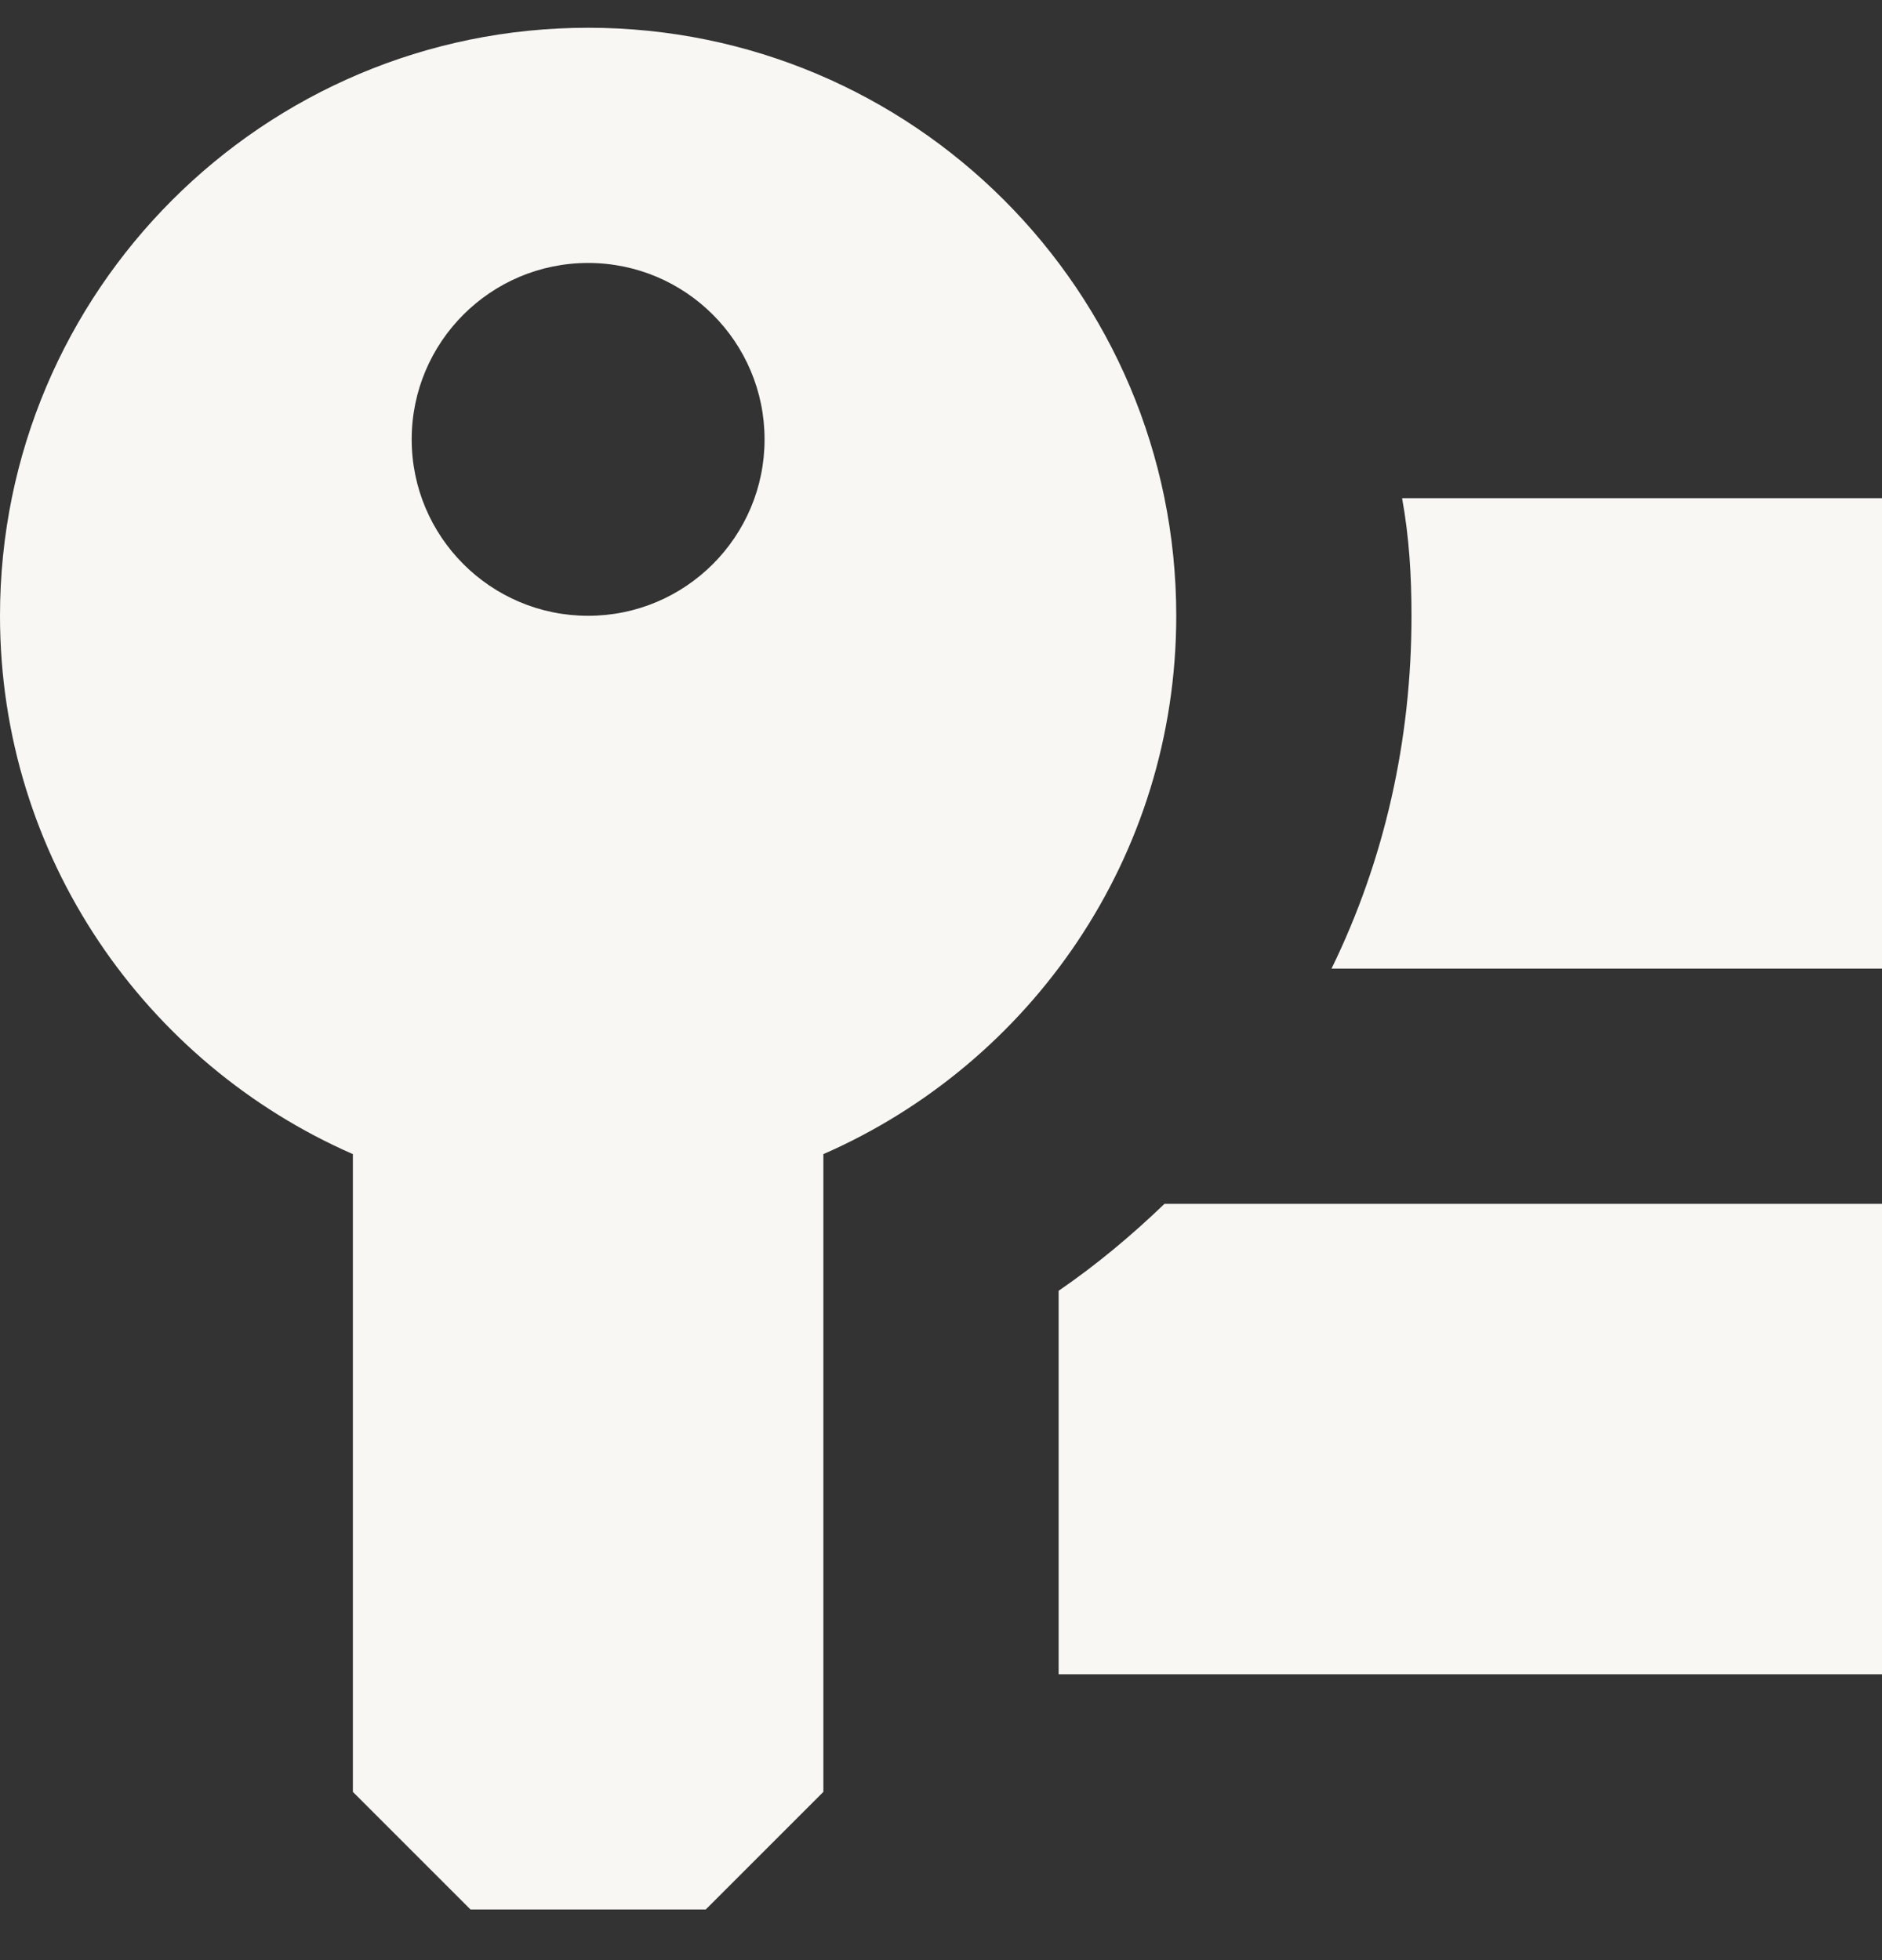 <svg width="24" height="25" viewBox="0 0 24 25" fill="none" xmlns="http://www.w3.org/2000/svg">
<rect x="0" y="0" width="24" height="25" fill="#333333" stroke="none"/>
<path d="M24 6.354V12.354H16.98C17.655 10.973 18 9.444 18 7.854C18 7.344 17.97 6.849 17.88 6.354H24ZM24 15.354V21.354H13.5V16.463C13.98 16.134 14.43 15.758 14.85 15.354H24ZM10.5 14.72V22.854L9 24.354H6L4.5 22.854V14.72C1.854 13.562 0 10.927 0 7.854C0 3.712 3.358 0.354 7.5 0.354C11.642 0.354 15 3.712 15 7.854C15 10.927 13.146 13.562 10.5 14.72ZM9.75 5.604C9.75 4.362 8.742 3.354 7.5 3.354C6.258 3.354 5.25 4.362 5.25 5.604C5.25 6.846 6.258 7.854 7.5 7.854C8.742 7.854 9.75 6.846 9.75 5.604Z" fill="#F8F7F4"/>
</svg>
